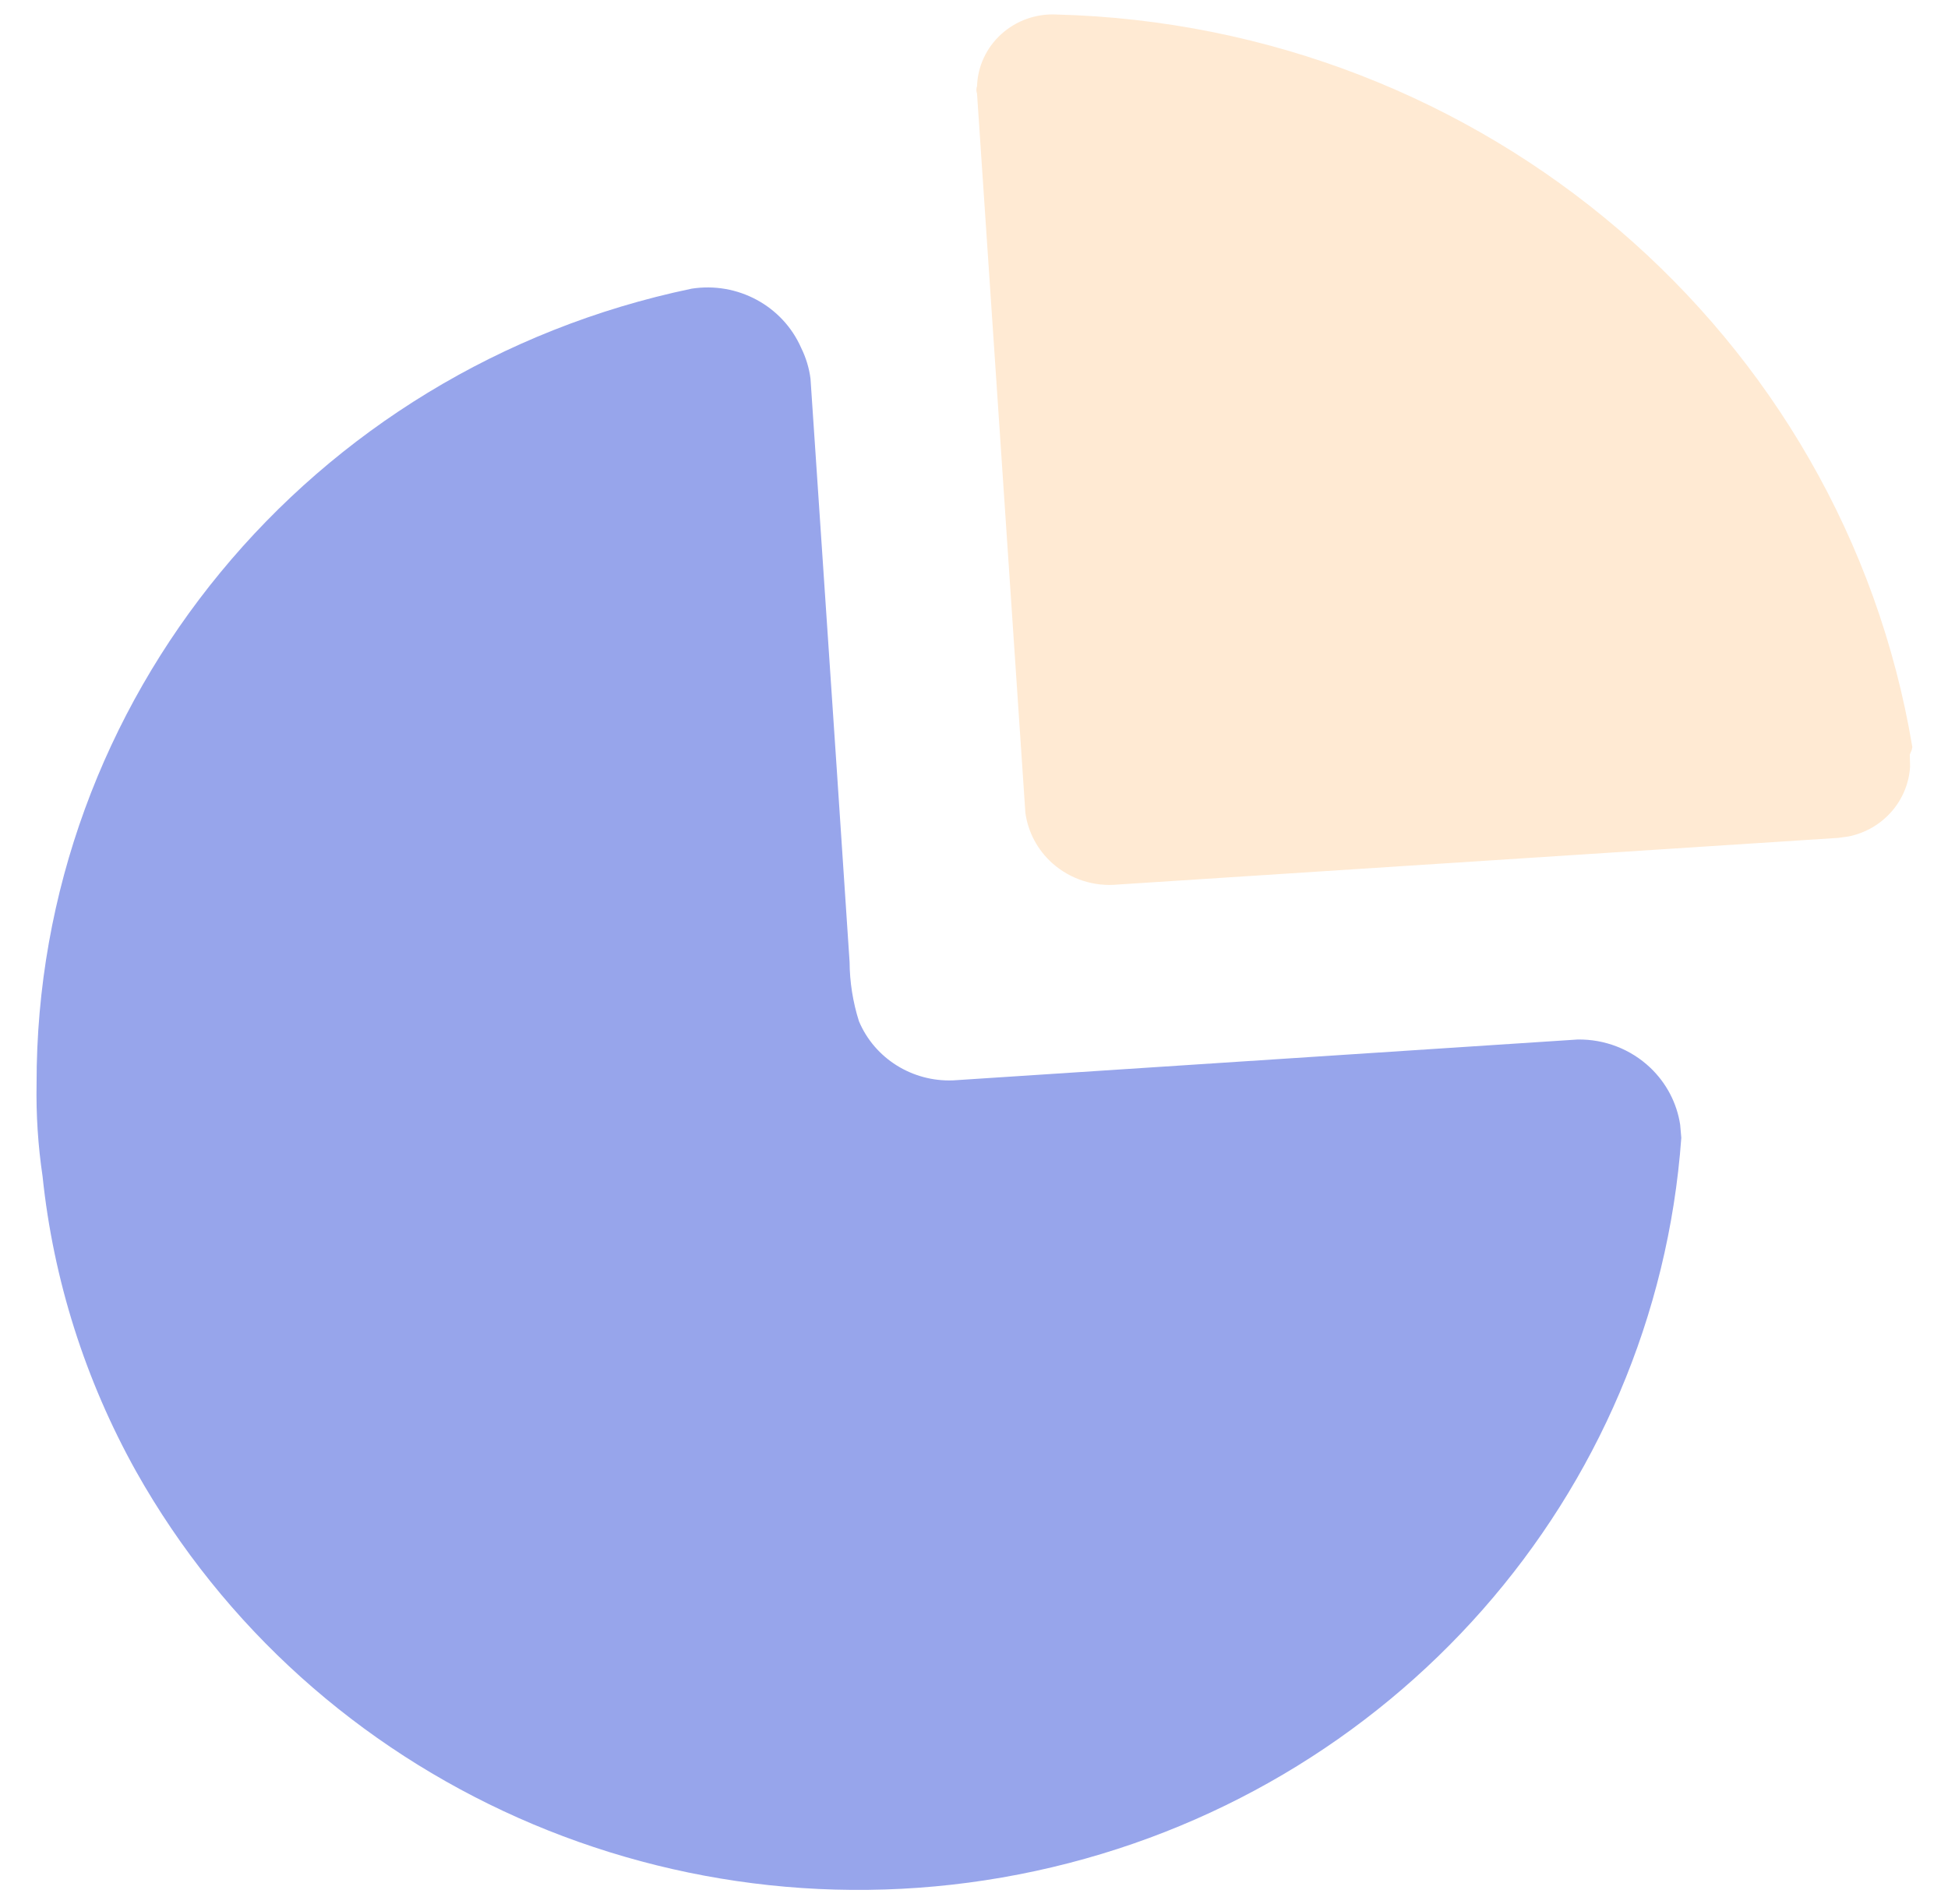 <svg width="45" height="44" viewBox="0 0 45 44" fill="none" xmlns="http://www.w3.org/2000/svg">
<path d="M18.507 8.037C18.618 8.262 18.691 8.502 18.723 8.749L19.326 17.719L19.626 22.228C19.629 22.691 19.702 23.152 19.842 23.595C20.203 24.454 21.074 25 22.02 24.962L36.444 24.018C37.069 24.008 37.672 24.242 38.121 24.668C38.495 25.023 38.737 25.487 38.813 25.987L38.839 26.29C38.242 34.556 32.171 41.449 23.923 43.229C15.675 45.009 7.217 41.249 3.141 33.992C1.966 31.884 1.232 29.567 0.983 27.176C0.878 26.468 0.832 25.754 0.845 25.039C0.832 16.178 7.143 8.517 15.976 6.67C17.039 6.504 18.081 7.067 18.507 8.037Z" fill="#97A5EB"/>
<path opacity="0.4" d="M24.395 0.335C34.275 0.586 42.578 7.691 44.176 17.26L44.161 17.331L44.118 17.433L44.124 17.715C44.101 18.089 43.957 18.448 43.708 18.738C43.45 19.04 43.096 19.246 42.706 19.326L42.469 19.359L25.827 20.437C25.274 20.492 24.723 20.313 24.311 19.946C23.968 19.64 23.749 19.227 23.687 18.782L22.57 2.164C22.55 2.108 22.55 2.047 22.57 1.991C22.585 1.533 22.787 1.1 23.13 0.789C23.473 0.478 23.928 0.314 24.395 0.335Z" fill="#FFCC91"/>
</svg>
